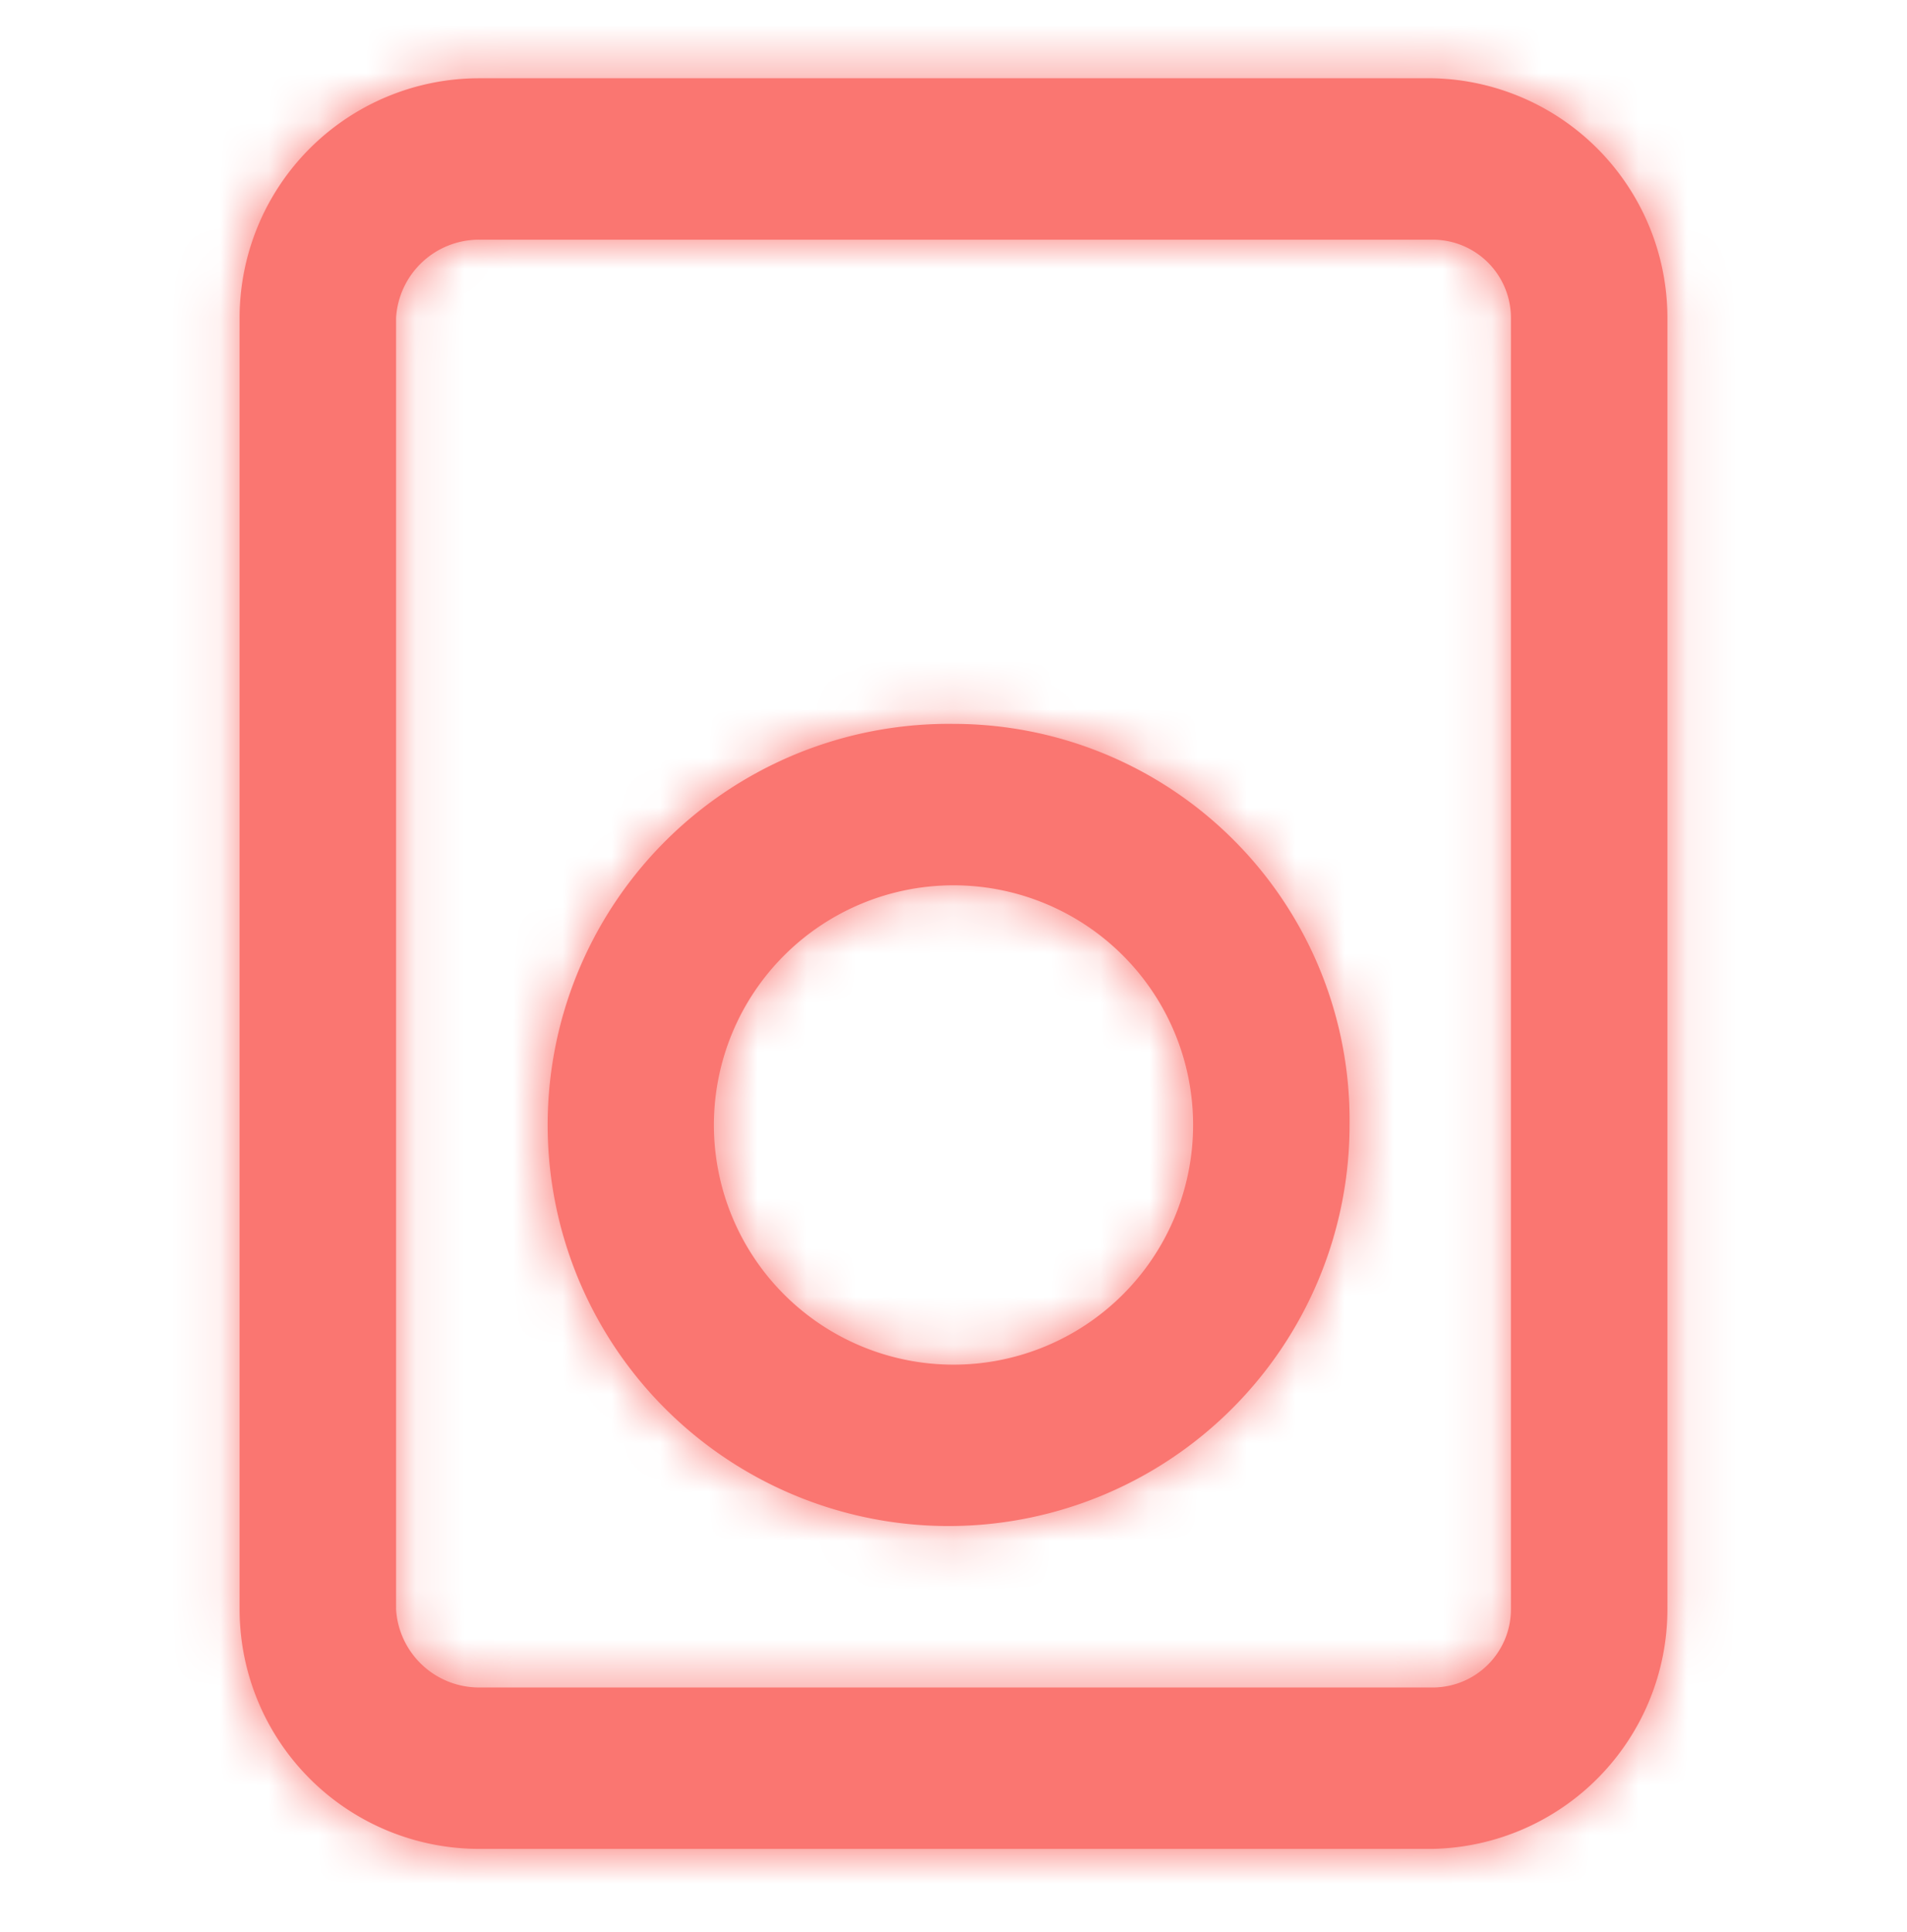 <svg id="a56ede47-f278-4e02-b156-ff516535761e" data-name="Capa 1" xmlns="http://www.w3.org/2000/svg" xmlns:xlink="http://www.w3.org/1999/xlink" width="39" height="39.5" viewBox="0 0 39 39.5">
  <defs>
    <mask id="ab17f45c-8fcb-4ea7-b1a5-29cd161cae22" x="0" y="0" width="39" height="39.47" maskUnits="userSpaceOnUse">
      <g transform="translate(5 1.7)">
        <g id="bbbf8b4a-76ec-4894-935b-4331ce1956a5" data-name="mask-2">
          <path id="aed5f220-389d-40bc-9a44-942ff8cc6b40" data-name="path-1" d="M4.8,3.2A1.7,1.7,0,0,0,3.1,4.8V31.2a1.7,1.7,0,0,0,1.7,1.6H24.3a1.6,1.6,0,0,0,1.6-1.6V4.8a1.6,1.6,0,0,0-1.6-1.6ZM24.3-.1a4.9,4.9,0,0,1,4.8,4.9V31.2a4.9,4.9,0,0,1-4.8,4.9H4.8A4.9,4.9,0,0,1-.1,31.2V4.8A4.9,4.9,0,0,1,4.8-.1ZM14.5,13.1a8.2,8.2,0,1,0,8.1,8.2A8.1,8.1,0,0,0,14.5,13.1Zm0,3.3a4.9,4.9,0,1,1-4.9,4.9A4.9,4.9,0,0,1,14.5,16.4Z" style="fill: #fff;fill-rule: evenodd"/>
        </g>
      </g>
    </mask>
  </defs>
  <g id="f500dff7-a787-4d6e-9813-33117ce76a43" data-name="Page-1">
    <g id="fdbb9316-e5ec-4073-9268-3cb06d410f53" data-name="programatica">
      <g id="f3a9a4dd-43b3-46ef-8e3e-a195772fd3e3" data-name="inventario">
        <g id="b6d4731a-28dc-46b5-bfbd-889edf53c35e" data-name="inventario-movil">
          <g id="b654ad65-931b-462b-88b2-59ef18a34920" data-name="speaker">
            <g id="b53058c8-831f-4806-b53f-a3893f027f50" data-name="Combined-Shape">
              <path id="eef98044-07f4-4b73-8c66-df3d7613f1c5" data-name="path-1" d="M4.8,3.2A1.7,1.7,0,0,0,3.1,4.8V31.2a1.7,1.7,0,0,0,1.7,1.6H24.3a1.6,1.6,0,0,0,1.6-1.6V4.8a1.6,1.6,0,0,0-1.6-1.6ZM24.3-.1a4.9,4.9,0,0,1,4.8,4.9V31.2a4.9,4.9,0,0,1-4.8,4.9H4.8A4.9,4.9,0,0,1-.1,31.2V4.8A4.9,4.9,0,0,1,4.8-.1ZM14.5,13.1a8.2,8.2,0,1,0,8.1,8.2A8.1,8.1,0,0,0,14.5,13.1Zm0,3.3a4.9,4.9,0,1,1-4.9,4.9A4.9,4.9,0,0,1,14.5,16.4Z" transform="translate(5 1.7)" style="fill: #fa7671"/>
            </g>
            <g style="mask: url(#ab17f45c-8fcb-4ea7-b1a5-29cd161cae22)">
              <g id="a1dcdd48-caef-42b9-8714-658313e0934e" data-name="COLOR/-black">
                <rect id="b5ac8d76-cba3-4052-8e28-b968fe8ce642" data-name="Rectangle" width="39" height="39.47" style="fill: #fa7671"/>
              </g>
            </g>
          </g>
        </g>
      </g>
    </g>
  </g>
</svg>
